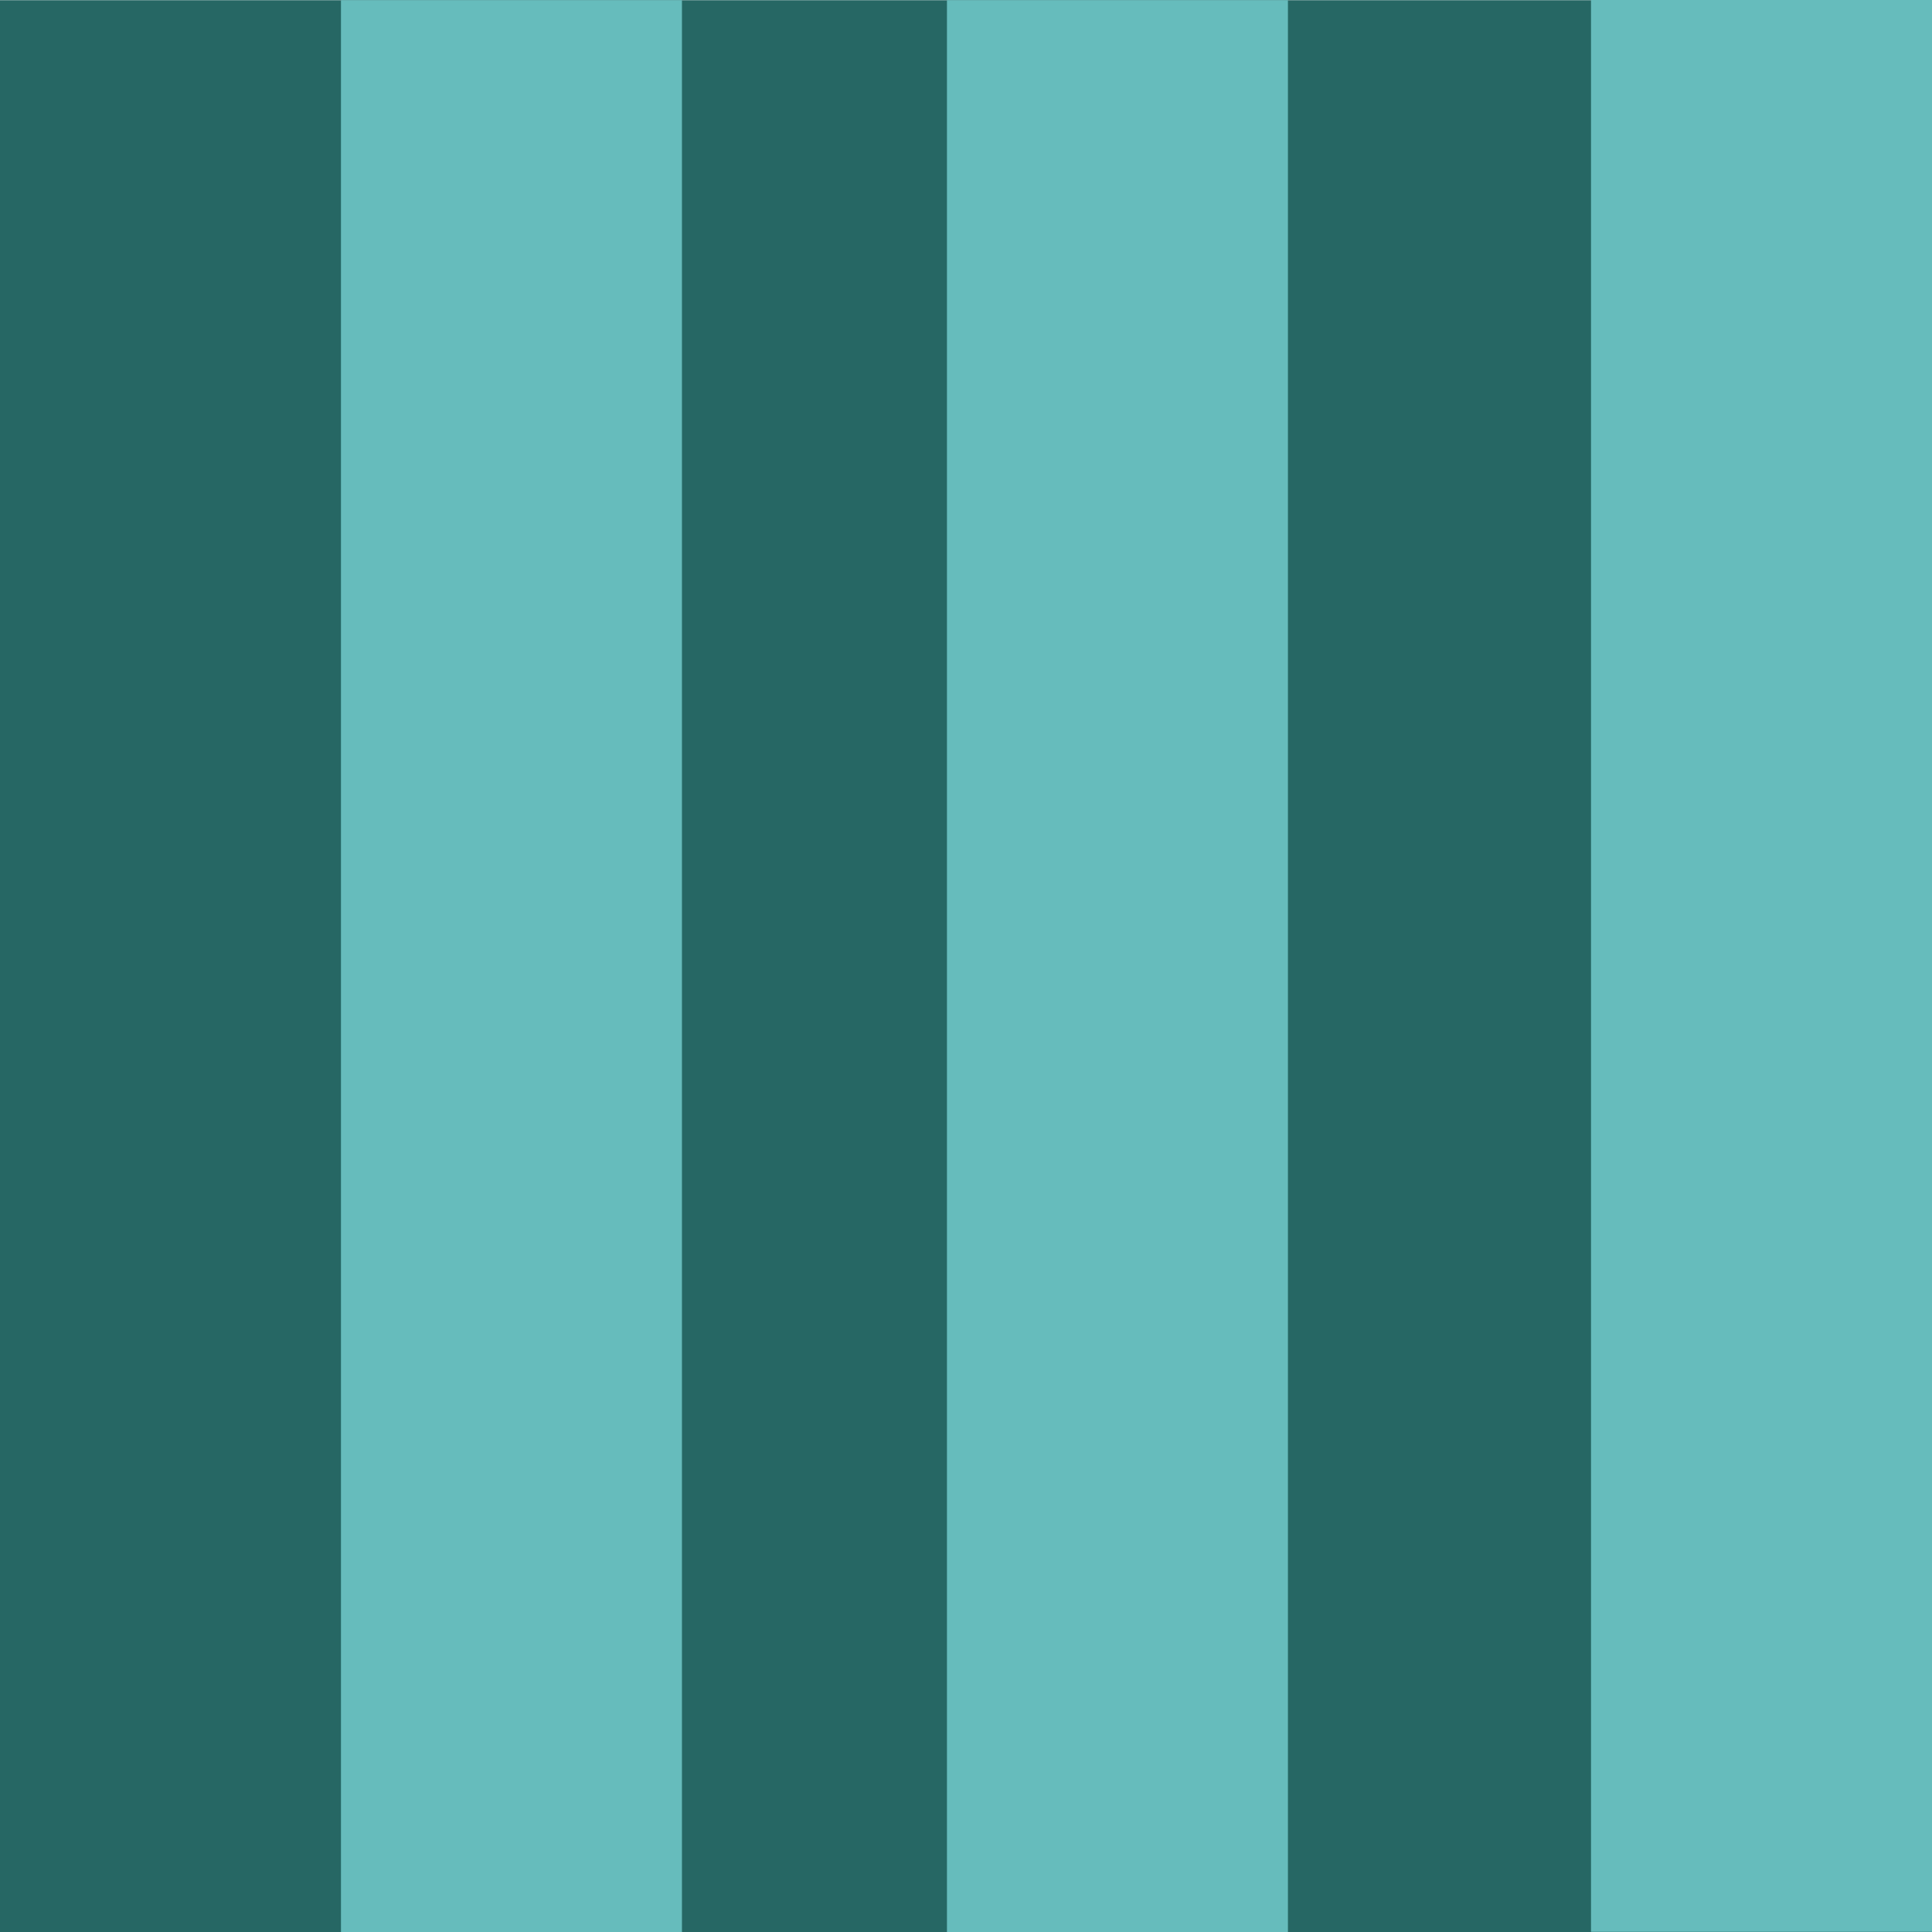 <svg width="141" height="141" viewBox="0 0 141 141" fill="none" xmlns="http://www.w3.org/2000/svg">
<path d="M141 0.015H0V141H141V0.015Z" fill="#266764"/>
<path d="M93.995 141L93.995 0.015L69.11 0.015V141H93.995Z" fill="#66BCBC"/>
<path d="M141 140.985V0L116.115 0V140.985H141Z" fill="#66BCBC"/>
<path d="M49.77 141L49.77 0.015L24.885 0.015L24.885 141H49.77Z" fill="#66BCBC"/>
</svg>
